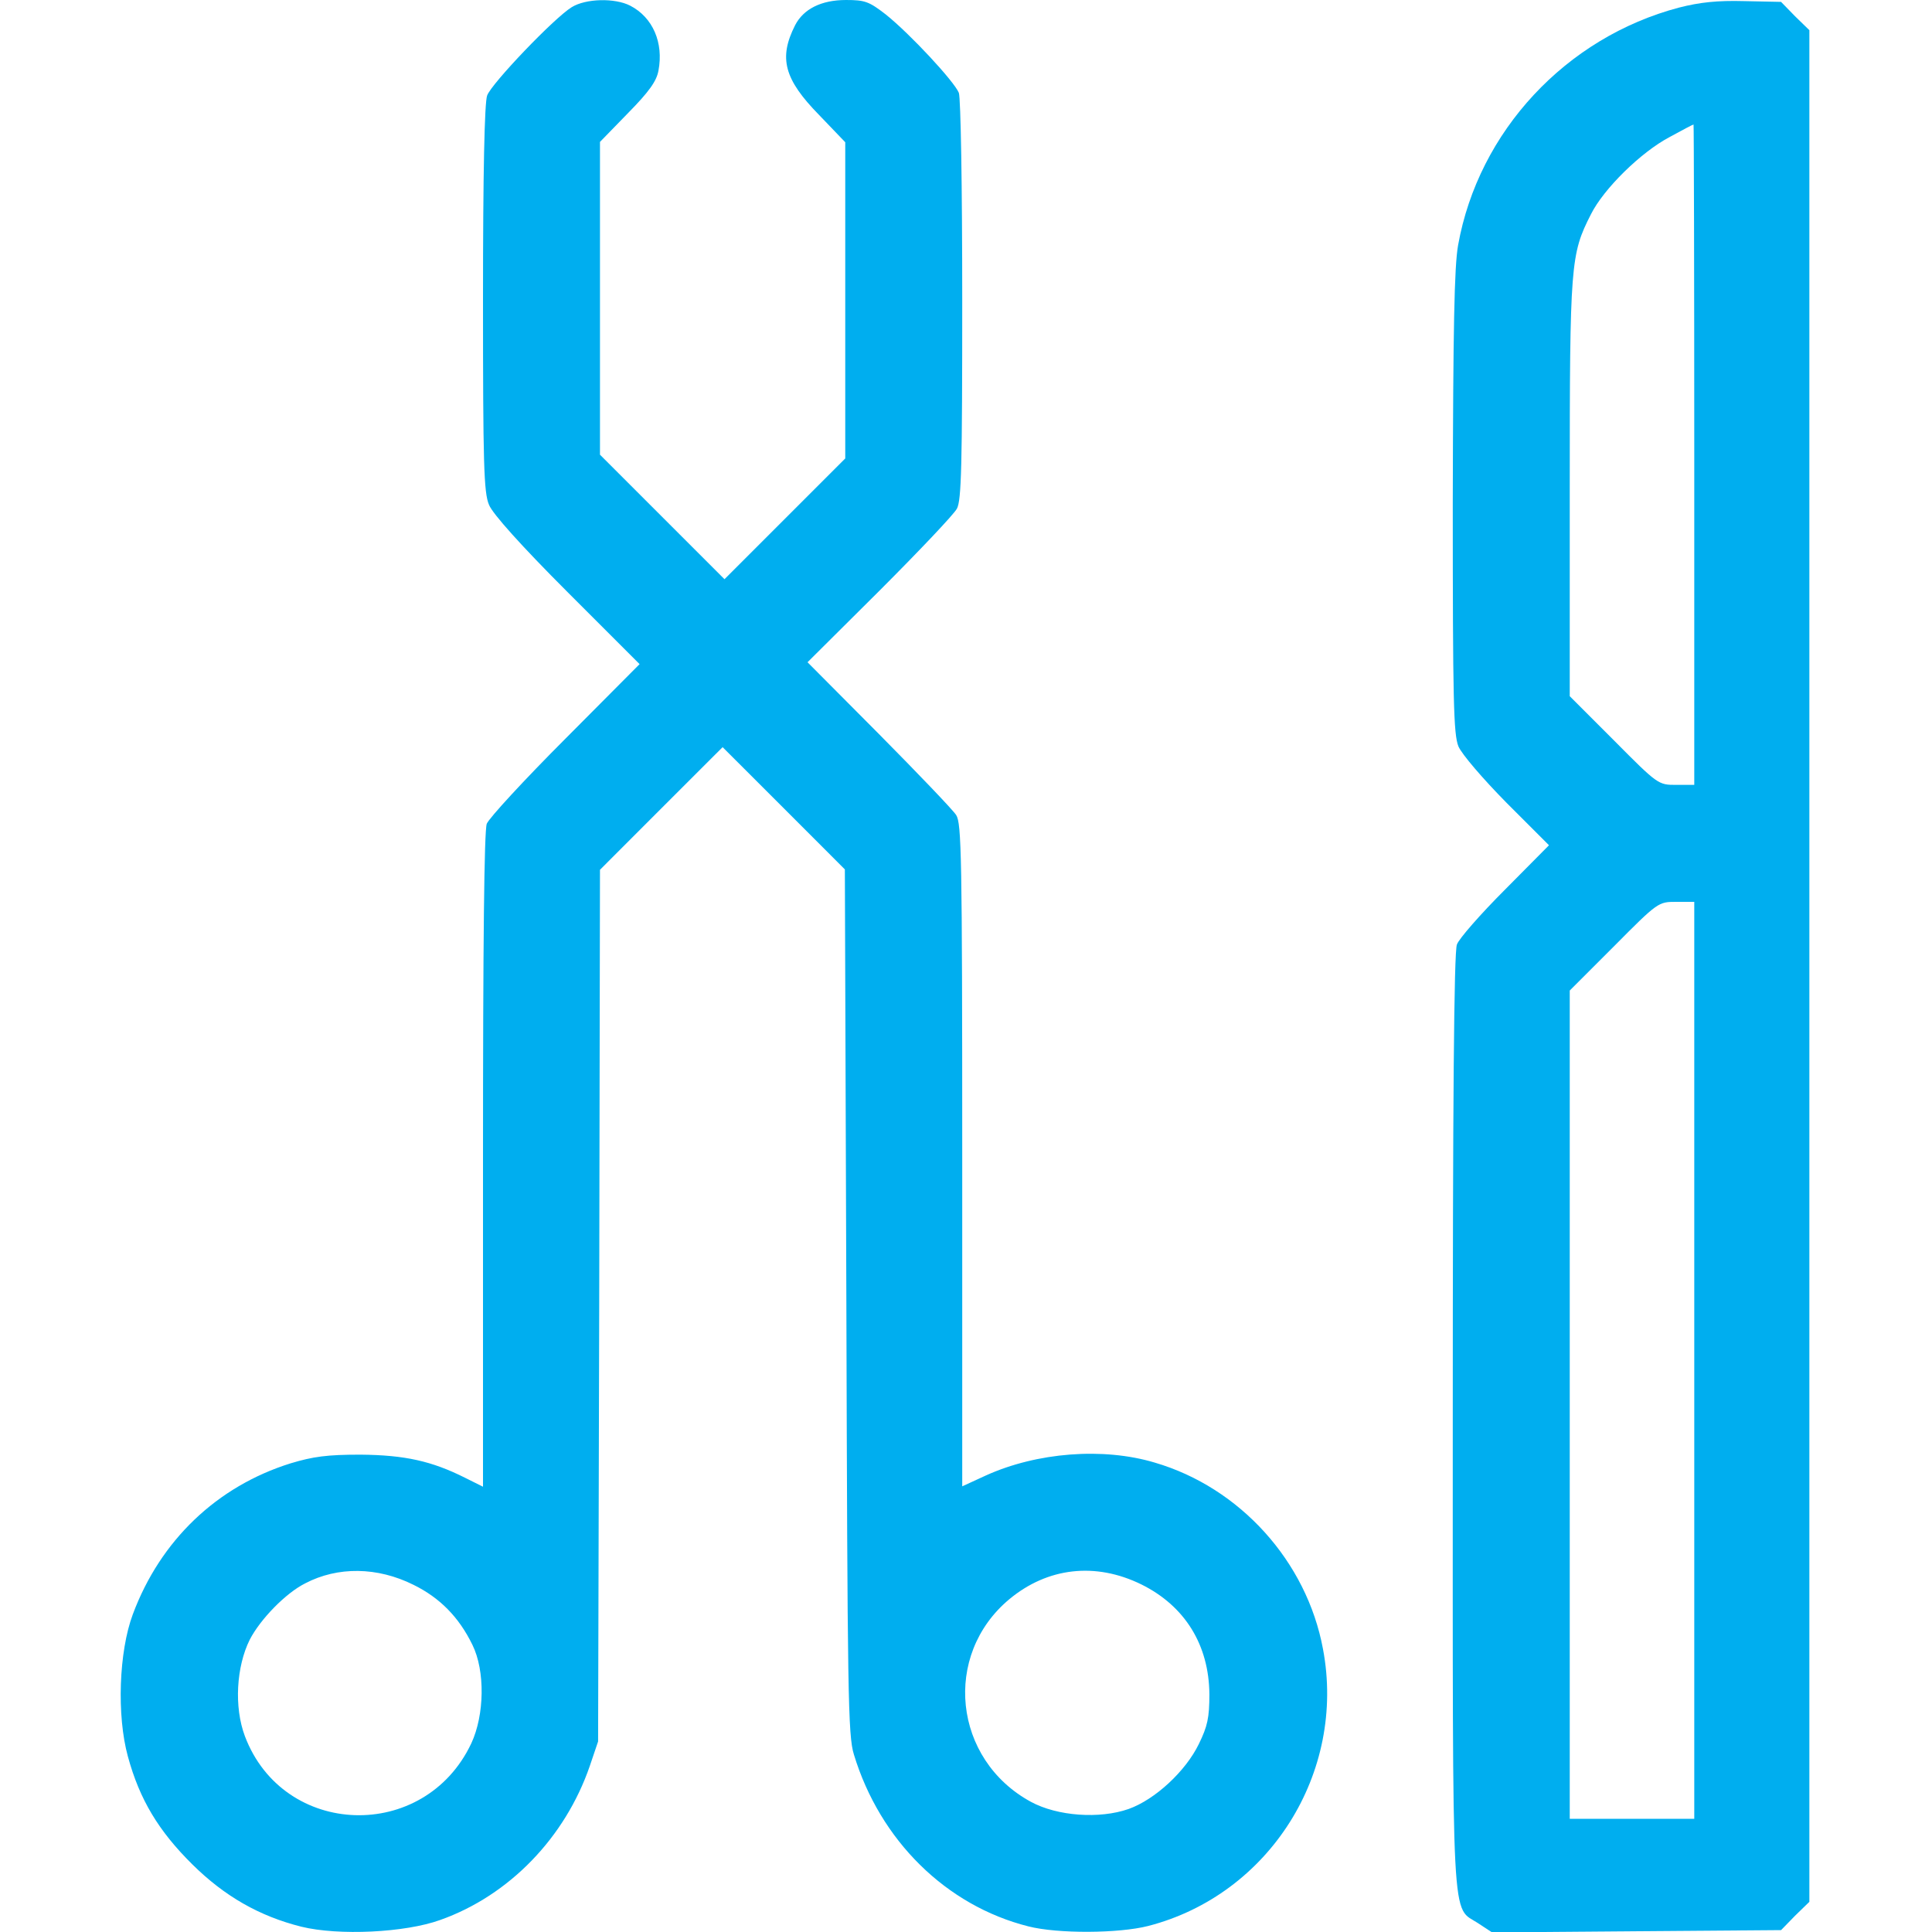 <svg width="40" height="40" viewBox="0 0 40 40" fill="none" xmlns="http://www.w3.org/2000/svg">
<g clip-path="url(#clip0_544_963)">
<path d="M11.836 0.149C11.469 0.375 10.172 1.734 10.086 1.977C10.031 2.117 10 3.586 10 6.18C10 9.602 10.016 10.203 10.125 10.453C10.195 10.633 10.797 11.305 11.742 12.25L13.242 13.75L11.703 15.297C10.859 16.141 10.125 16.938 10.078 17.055C10.024 17.203 10 19.516 10 24.031V30.781L9.625 30.594C8.938 30.25 8.383 30.125 7.461 30.117C6.773 30.117 6.484 30.156 6.016 30.297C4.492 30.773 3.32 31.891 2.75 33.422C2.461 34.195 2.414 35.516 2.648 36.367C2.891 37.258 3.281 37.906 3.984 38.602C4.648 39.258 5.367 39.672 6.242 39.891C7.008 40.078 8.383 40.016 9.117 39.75C10.547 39.242 11.703 38.039 12.211 36.563L12.383 36.055L12.406 27.031L12.422 18.008L13.695 16.734L14.961 15.469L16.227 16.734L17.492 18L17.523 26.953C17.547 35.063 17.555 35.938 17.68 36.328C18.219 38.102 19.586 39.453 21.289 39.883C21.898 40.039 23.164 40.031 23.773 39.875C26.281 39.227 27.875 36.703 27.391 34.141C27.055 32.328 25.672 30.797 23.906 30.281C22.836 29.961 21.469 30.07 20.414 30.547L19.922 30.773V23.922C19.922 17.703 19.906 17.047 19.797 16.875C19.727 16.766 19 16.008 18.195 15.195L16.719 13.711L18.211 12.227C19.031 11.406 19.75 10.649 19.812 10.531C19.906 10.359 19.922 9.625 19.922 6.219C19.922 3.828 19.891 2.039 19.852 1.922C19.758 1.688 18.844 0.703 18.336 0.297C17.992 0.031 17.906 7.24792e-05 17.516 7.24792e-05C17 7.24792e-05 16.633 0.188 16.461 0.524C16.117 1.203 16.234 1.641 16.961 2.383L17.5 2.945V6.219V9.492L16.25 10.742L15 11.992L13.711 10.703L12.422 9.414V6.18V2.938L13 2.344C13.438 1.899 13.594 1.68 13.633 1.461C13.742 0.883 13.516 0.359 13.047 0.117C12.727 -0.047 12.125 -0.031 11.836 0.149ZM8.563 32.813C9.102 33.078 9.5 33.477 9.781 34.055C10.047 34.594 10.031 35.508 9.758 36.094C8.789 38.148 5.867 38.055 5.07 35.945C4.844 35.344 4.891 34.508 5.172 33.945C5.391 33.523 5.914 32.984 6.32 32.781C6.992 32.43 7.813 32.438 8.563 32.813ZM23.633 32.805C24.531 33.25 25.031 34.055 25.039 35.078C25.039 35.563 25 35.742 24.82 36.109C24.547 36.672 23.914 37.258 23.367 37.453C22.766 37.664 21.891 37.602 21.344 37.305C19.734 36.43 19.508 34.266 20.898 33.109C21.688 32.453 22.68 32.336 23.633 32.805Z" fill="#00AEEF"/>
<path d="M34.766 0.156C32.422 0.773 30.609 2.719 30.188 5.078C30.109 5.523 30.086 6.789 30.078 10.414C30.078 14.516 30.094 15.203 30.195 15.453C30.266 15.617 30.695 16.117 31.195 16.625L32.07 17.5L31.156 18.422C30.656 18.922 30.203 19.438 30.164 19.555C30.102 19.703 30.078 22.883 30.078 29.438C30.078 40.227 30.039 39.438 30.617 39.828L30.891 40.008L33.883 39.984L36.875 39.961L37.164 39.664L37.461 39.375V20V0.625L37.164 0.336L36.875 0.039L36.109 0.023C35.555 0.008 35.195 0.047 34.766 0.156ZM35.078 9.414V16.25H34.703C34.336 16.25 34.328 16.25 33.414 15.328L32.5 14.414V10.117C32.5 5.453 32.516 5.266 32.938 4.438C33.203 3.906 33.977 3.148 34.57 2.836C34.828 2.695 35.047 2.578 35.063 2.578C35.07 2.578 35.078 5.656 35.078 9.414ZM35.078 28.164V37.656H33.789H32.5V29.086V20.508L33.414 19.594C34.328 18.672 34.336 18.672 34.703 18.672H35.078V28.164Z" fill="#00AEEF"/>
</g>
<defs>
<clipPath id="clip0_544_963">
<rect width="40" height="40" fill="white"/>
</clipPath>
</defs>
</svg>
